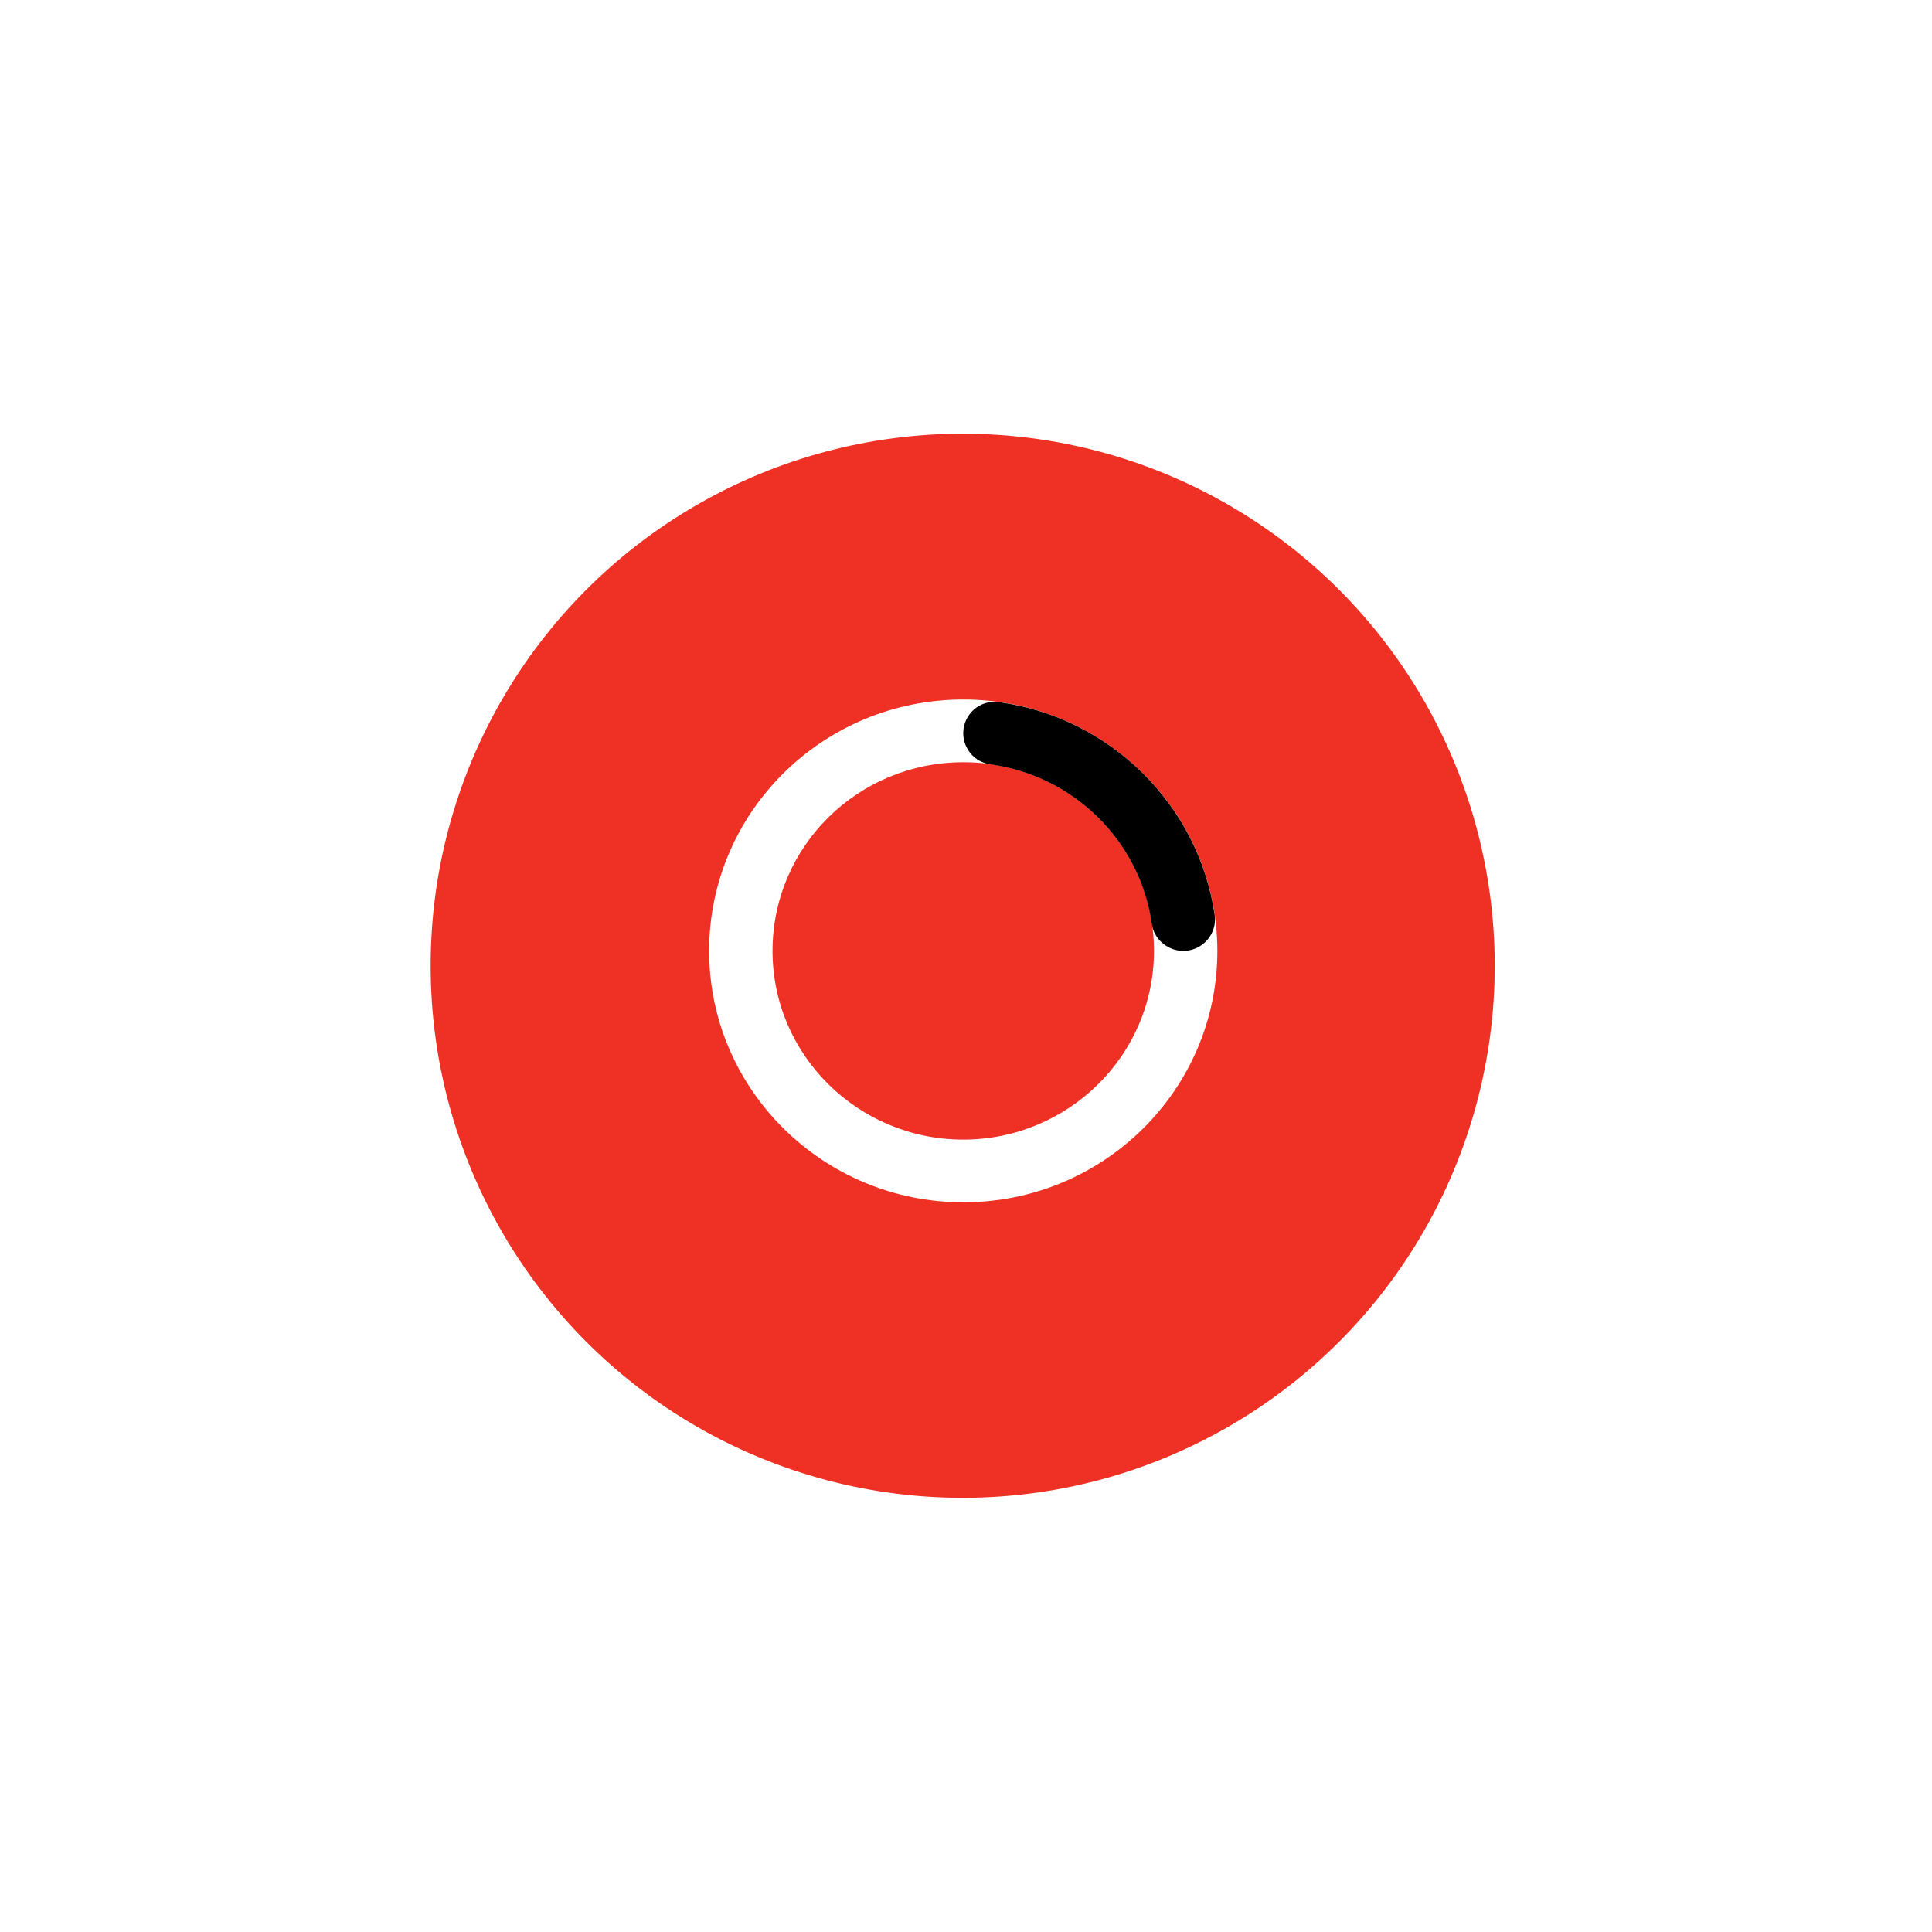 <?xml version="1.0" encoding="UTF-8"?> <svg xmlns="http://www.w3.org/2000/svg" width="122" height="122" viewBox="0 0 122 122" fill="none"><g filter="url(#filter0_d_1879_180)"><circle cx="60.791" cy="60.985" r="33.597" fill="#EE3124"></circle></g><path d="M60.827 44.172C51.946 44.172 44.78 51.294 44.78 60.047C44.78 68.8 51.979 75.922 60.827 75.922C69.708 75.922 76.873 68.8 76.873 60.047C76.873 51.294 69.674 44.172 60.827 44.172ZM60.827 71.962C54.2 71.962 48.783 66.637 48.783 60.047C48.783 53.458 54.166 48.133 60.827 48.133C67.488 48.133 72.87 53.458 72.87 60.047C72.87 66.637 67.454 71.962 60.827 71.962Z" fill="white"></path><path d="M60.826 46.301C60.826 47.266 61.533 48.132 62.542 48.265C67.823 48.997 71.995 53.124 72.735 58.349C72.87 59.314 73.744 60.046 74.72 60.046C75.931 60.046 76.873 58.981 76.704 57.783C75.695 50.827 70.111 45.303 63.08 44.338C61.869 44.171 60.826 45.103 60.826 46.301Z" fill="black"></path><defs><filter id="filter0_d_1879_180" x="0.194" y="0.388" width="121.194" height="121.194" filterUnits="userSpaceOnUse" color-interpolation-filters="sRGB"><feFlood flood-opacity="0" result="BackgroundImageFix"></feFlood><feColorMatrix in="SourceAlpha" type="matrix" values="0 0 0 0 0 0 0 0 0 0 0 0 0 0 0 0 0 0 127 0" result="hardAlpha"></feColorMatrix><feOffset></feOffset><feGaussianBlur stdDeviation="13.5"></feGaussianBlur><feComposite in2="hardAlpha" operator="out"></feComposite><feColorMatrix type="matrix" values="0 0 0 0 0 0 0 0 0 0 0 0 0 0 0 0 0 0 0.07 0"></feColorMatrix><feBlend mode="normal" in2="BackgroundImageFix" result="effect1_dropShadow_1879_180"></feBlend><feBlend mode="normal" in="SourceGraphic" in2="effect1_dropShadow_1879_180" result="shape"></feBlend></filter></defs></svg> 